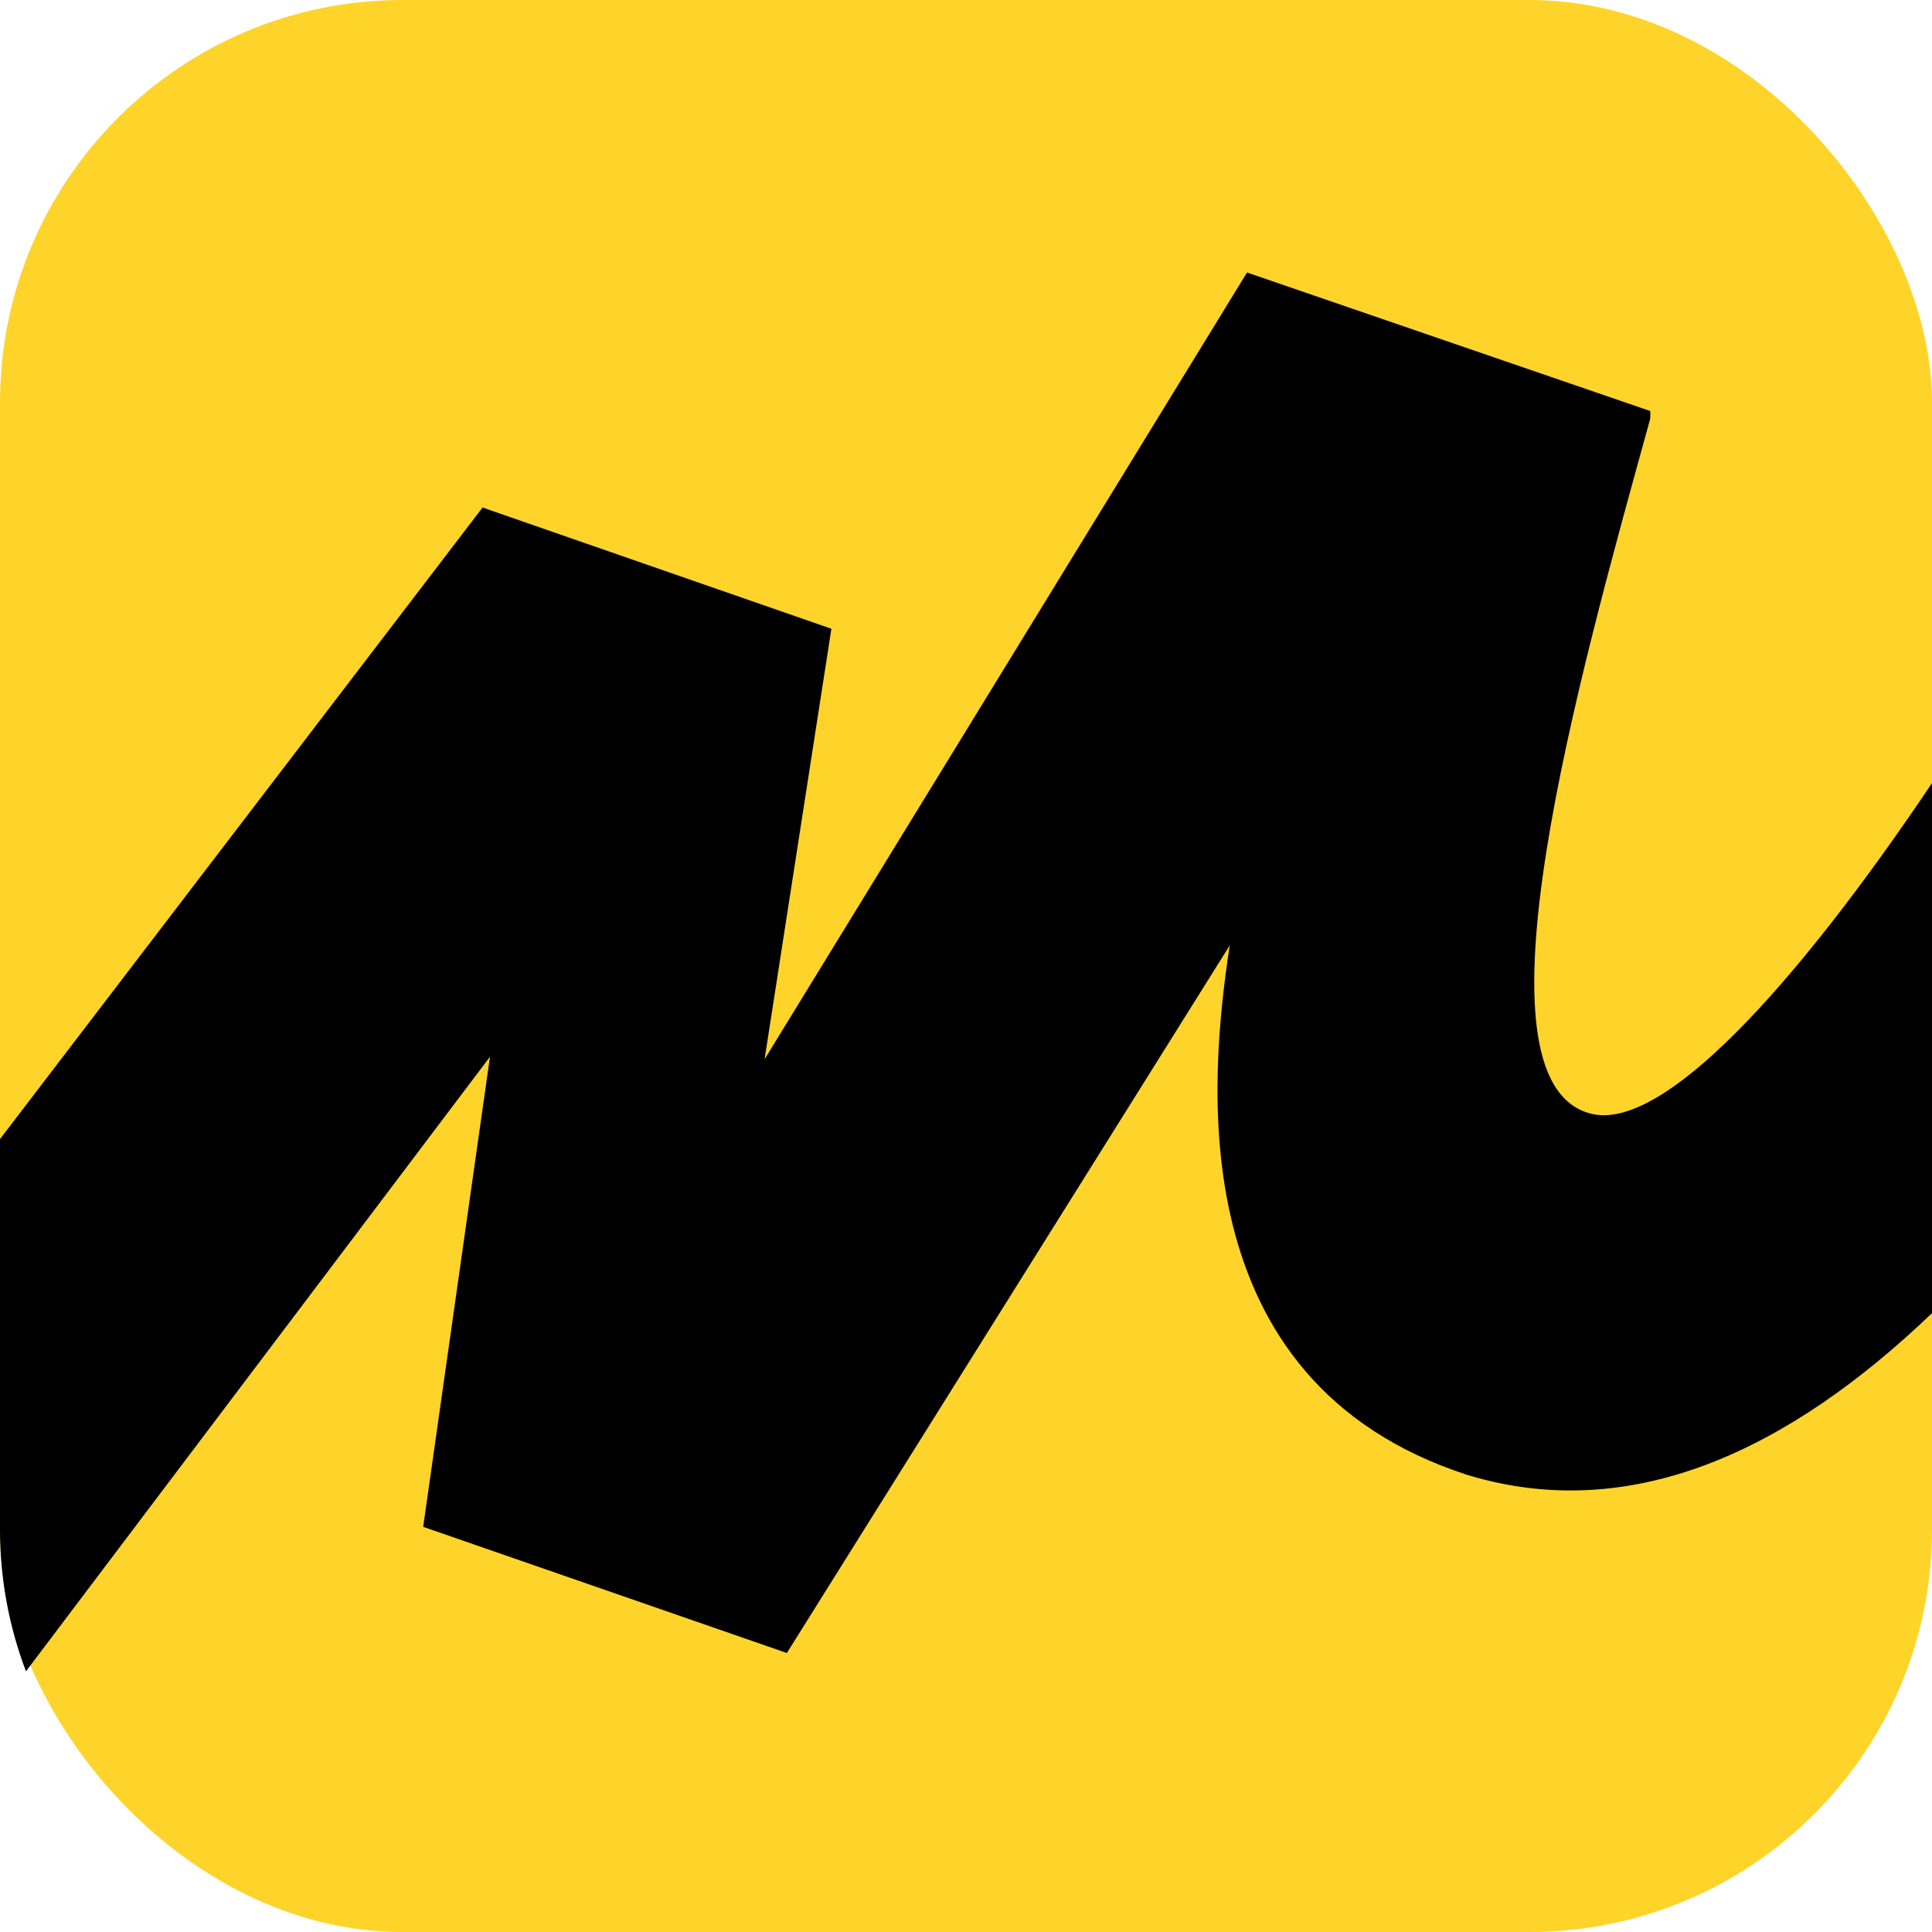 <svg xmlns="http://www.w3.org/2000/svg" xml:space="preserve" width="87.21" height="87.21" style="shape-rendering:geometricPrecision;text-rendering:geometricPrecision;image-rendering:optimizeQuality;fill-rule:evenodd;clip-rule:evenodd" viewBox="0 0 172.765 172.765"><g id="Слой_x0020_37"><rect width="172.765" height="172.765" rx="35.992" ry="35.992" style="fill:#fed42b"/><path d="M43.152 45.384 0 101.861v34.912c0 4.458.824 8.732 2.322 12.681l41.494-54.955-5.973 42.035 32.52 11.283 39.601-63.272c-1.769 11.724-4.645 38.936 21.239 47.343 14.746 4.489 28.825-2.263 41.562-14.463V70.031c-12.357 18.377-24.138 31.179-30.501 29.557-11.283-2.876-1.105-38.936 5.31-62.167v-.664l-36.062-12.389-43.14 70.352 5.973-38.495z" style="fill:#000;fill-rule:nonzero"/></g></svg>